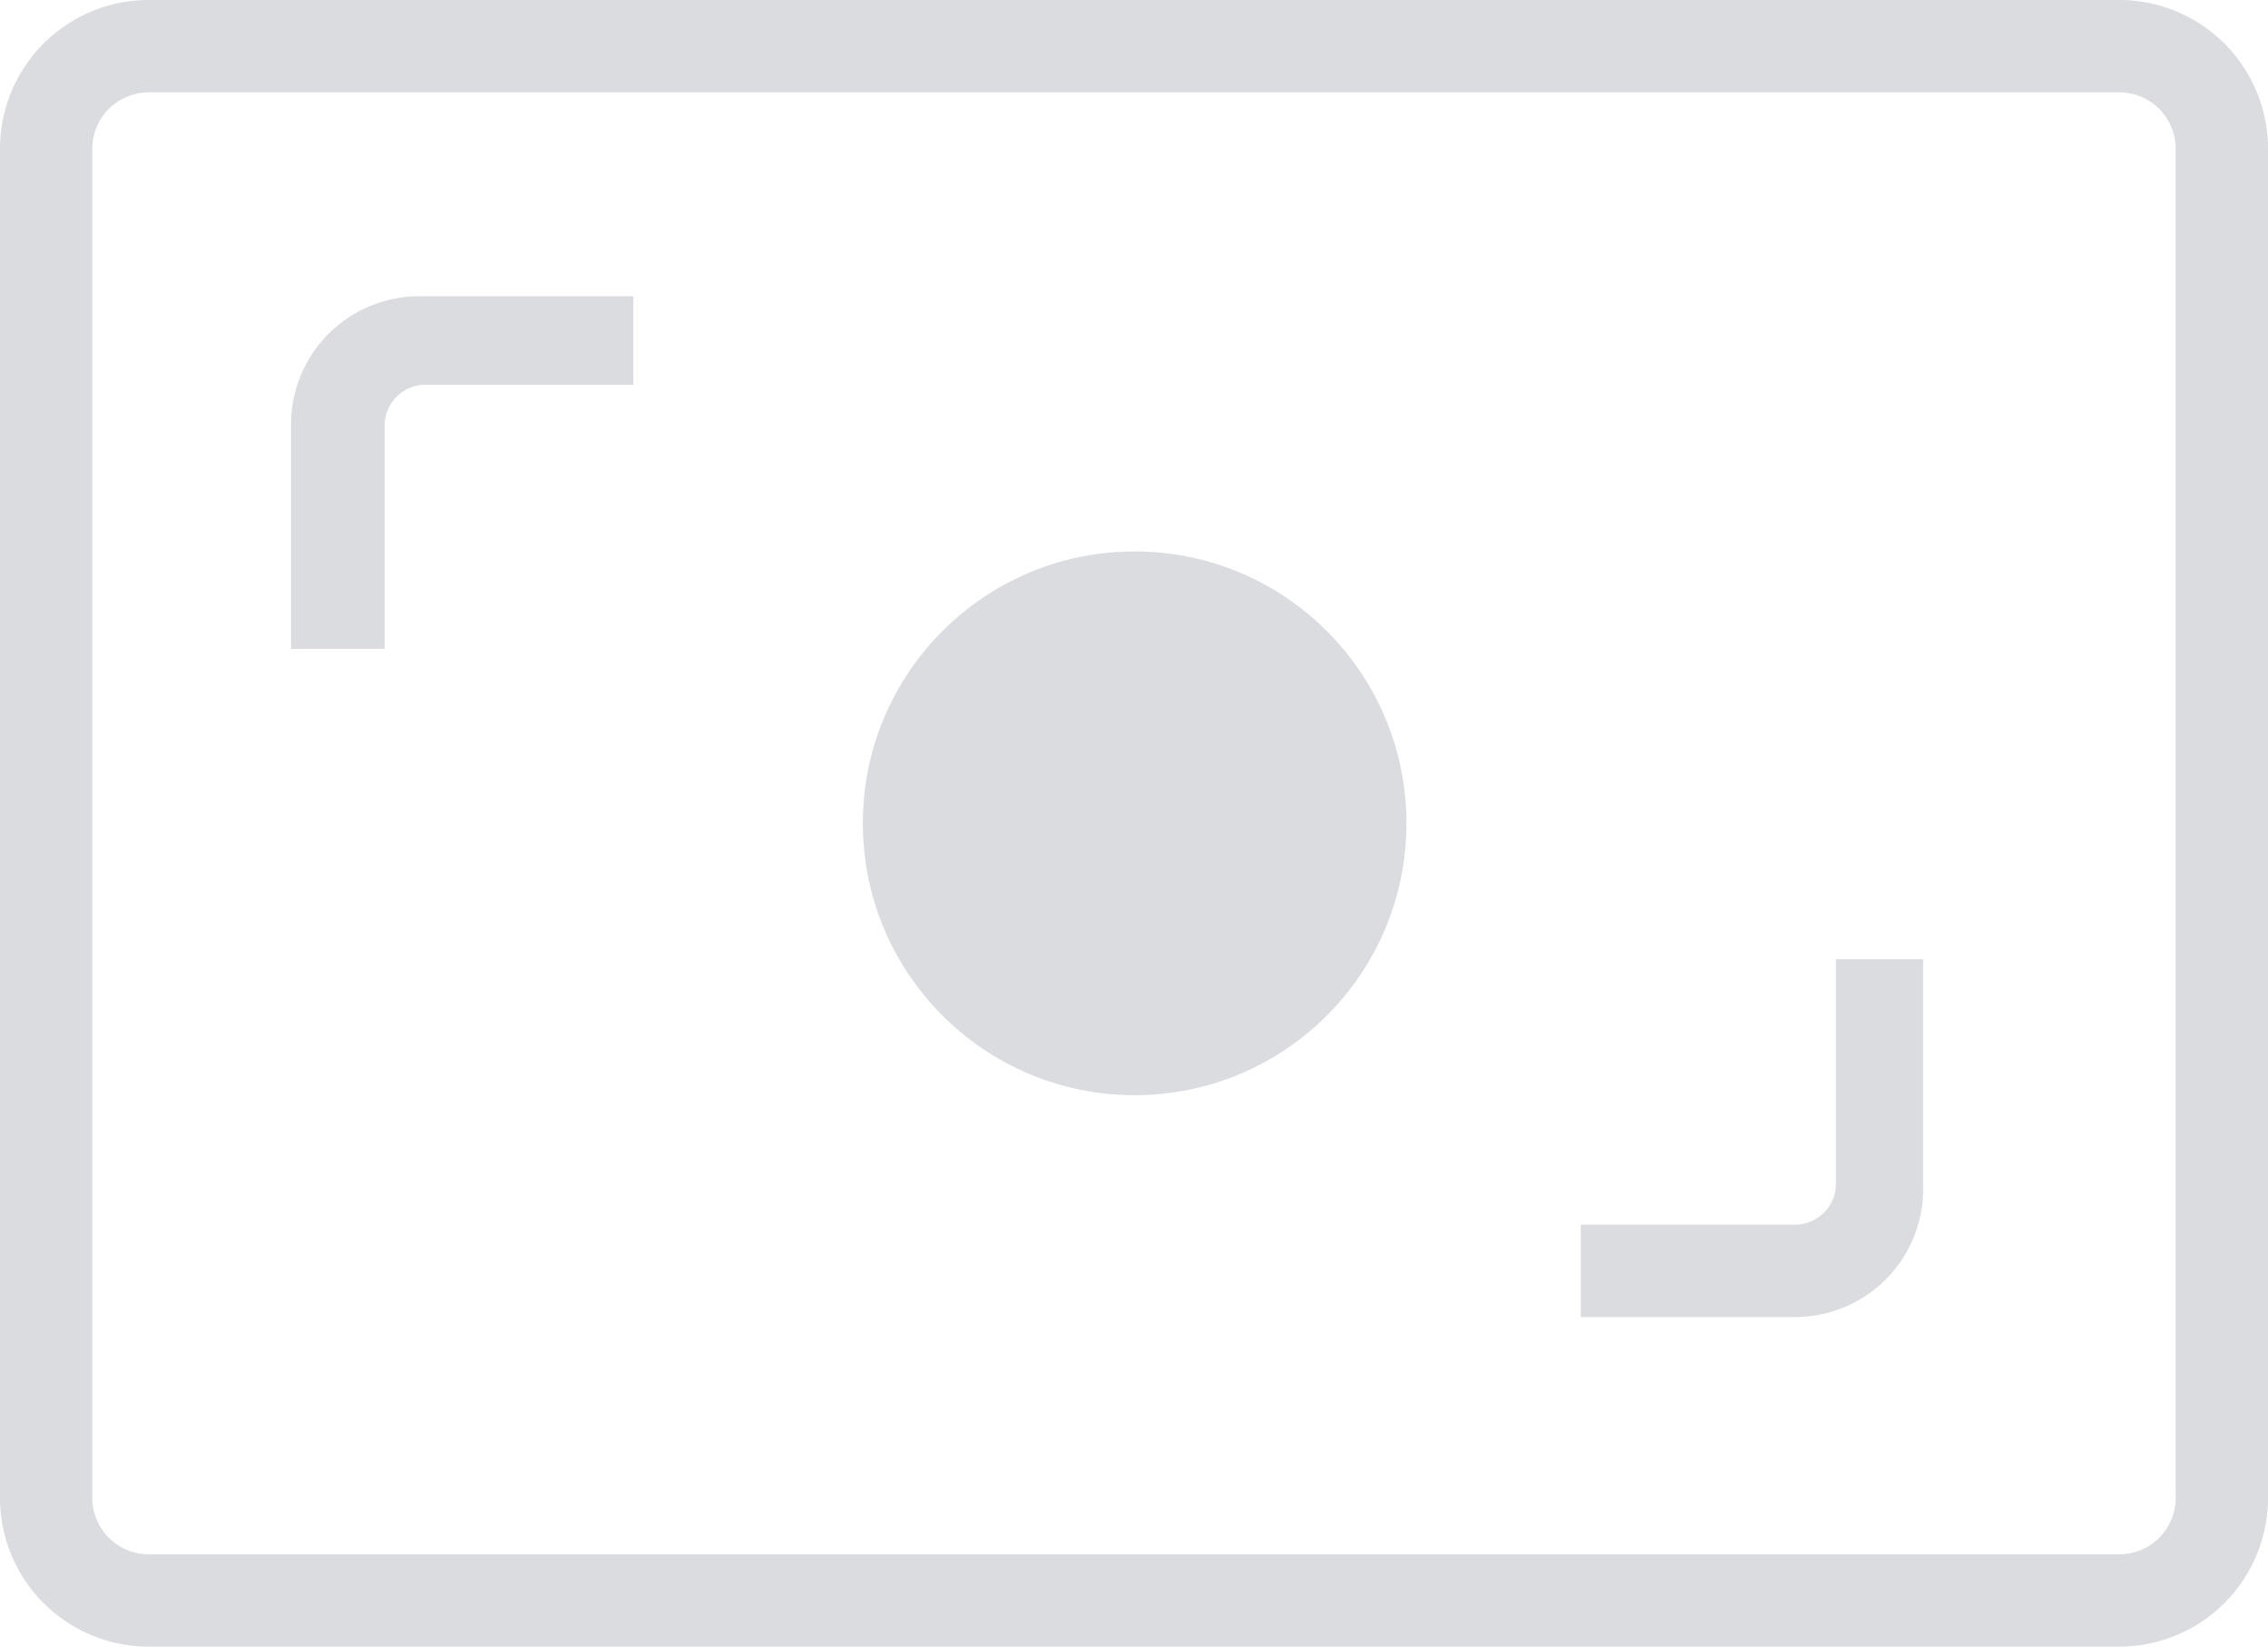 <svg xmlns="http://www.w3.org/2000/svg" viewBox="0 0 17.69 12.84"><defs><style>.cls-1{fill:#dadce0;}</style></defs><g id="Capa_2" data-name="Capa 2"><g id="Layer_1" data-name="Layer 1"><path class="cls-1" d="M16.53,12.84H1.16A1.16,1.16,0,0,1,0,11.68V1.16A1.16,1.16,0,0,1,1.16,0H16.53a1.16,1.16,0,0,1,1.16,1.16V11.68A1.16,1.16,0,0,1,16.53,12.84ZM1.16.72a.44.44,0,0,0-.44.44V11.68a.44.44,0,0,0,.44.44H16.53a.44.44,0,0,0,.44-.44V1.16a.44.44,0,0,0-.44-.44Z"/><circle class="cls-1" cx="8.85" cy="6.42" r="2.12"/><path class="cls-1" d="M3,5.06H2.27V3.31a1,1,0,0,1,1-1H4.94V3H3.31A.32.32,0,0,0,3,3.31Z"/><path class="cls-1" d="M14,10.27H12.33V9.55H14a.32.32,0,0,0,.32-.32V7.48H15V9.23A1,1,0,0,1,14,10.27Z"/></g></g></svg>